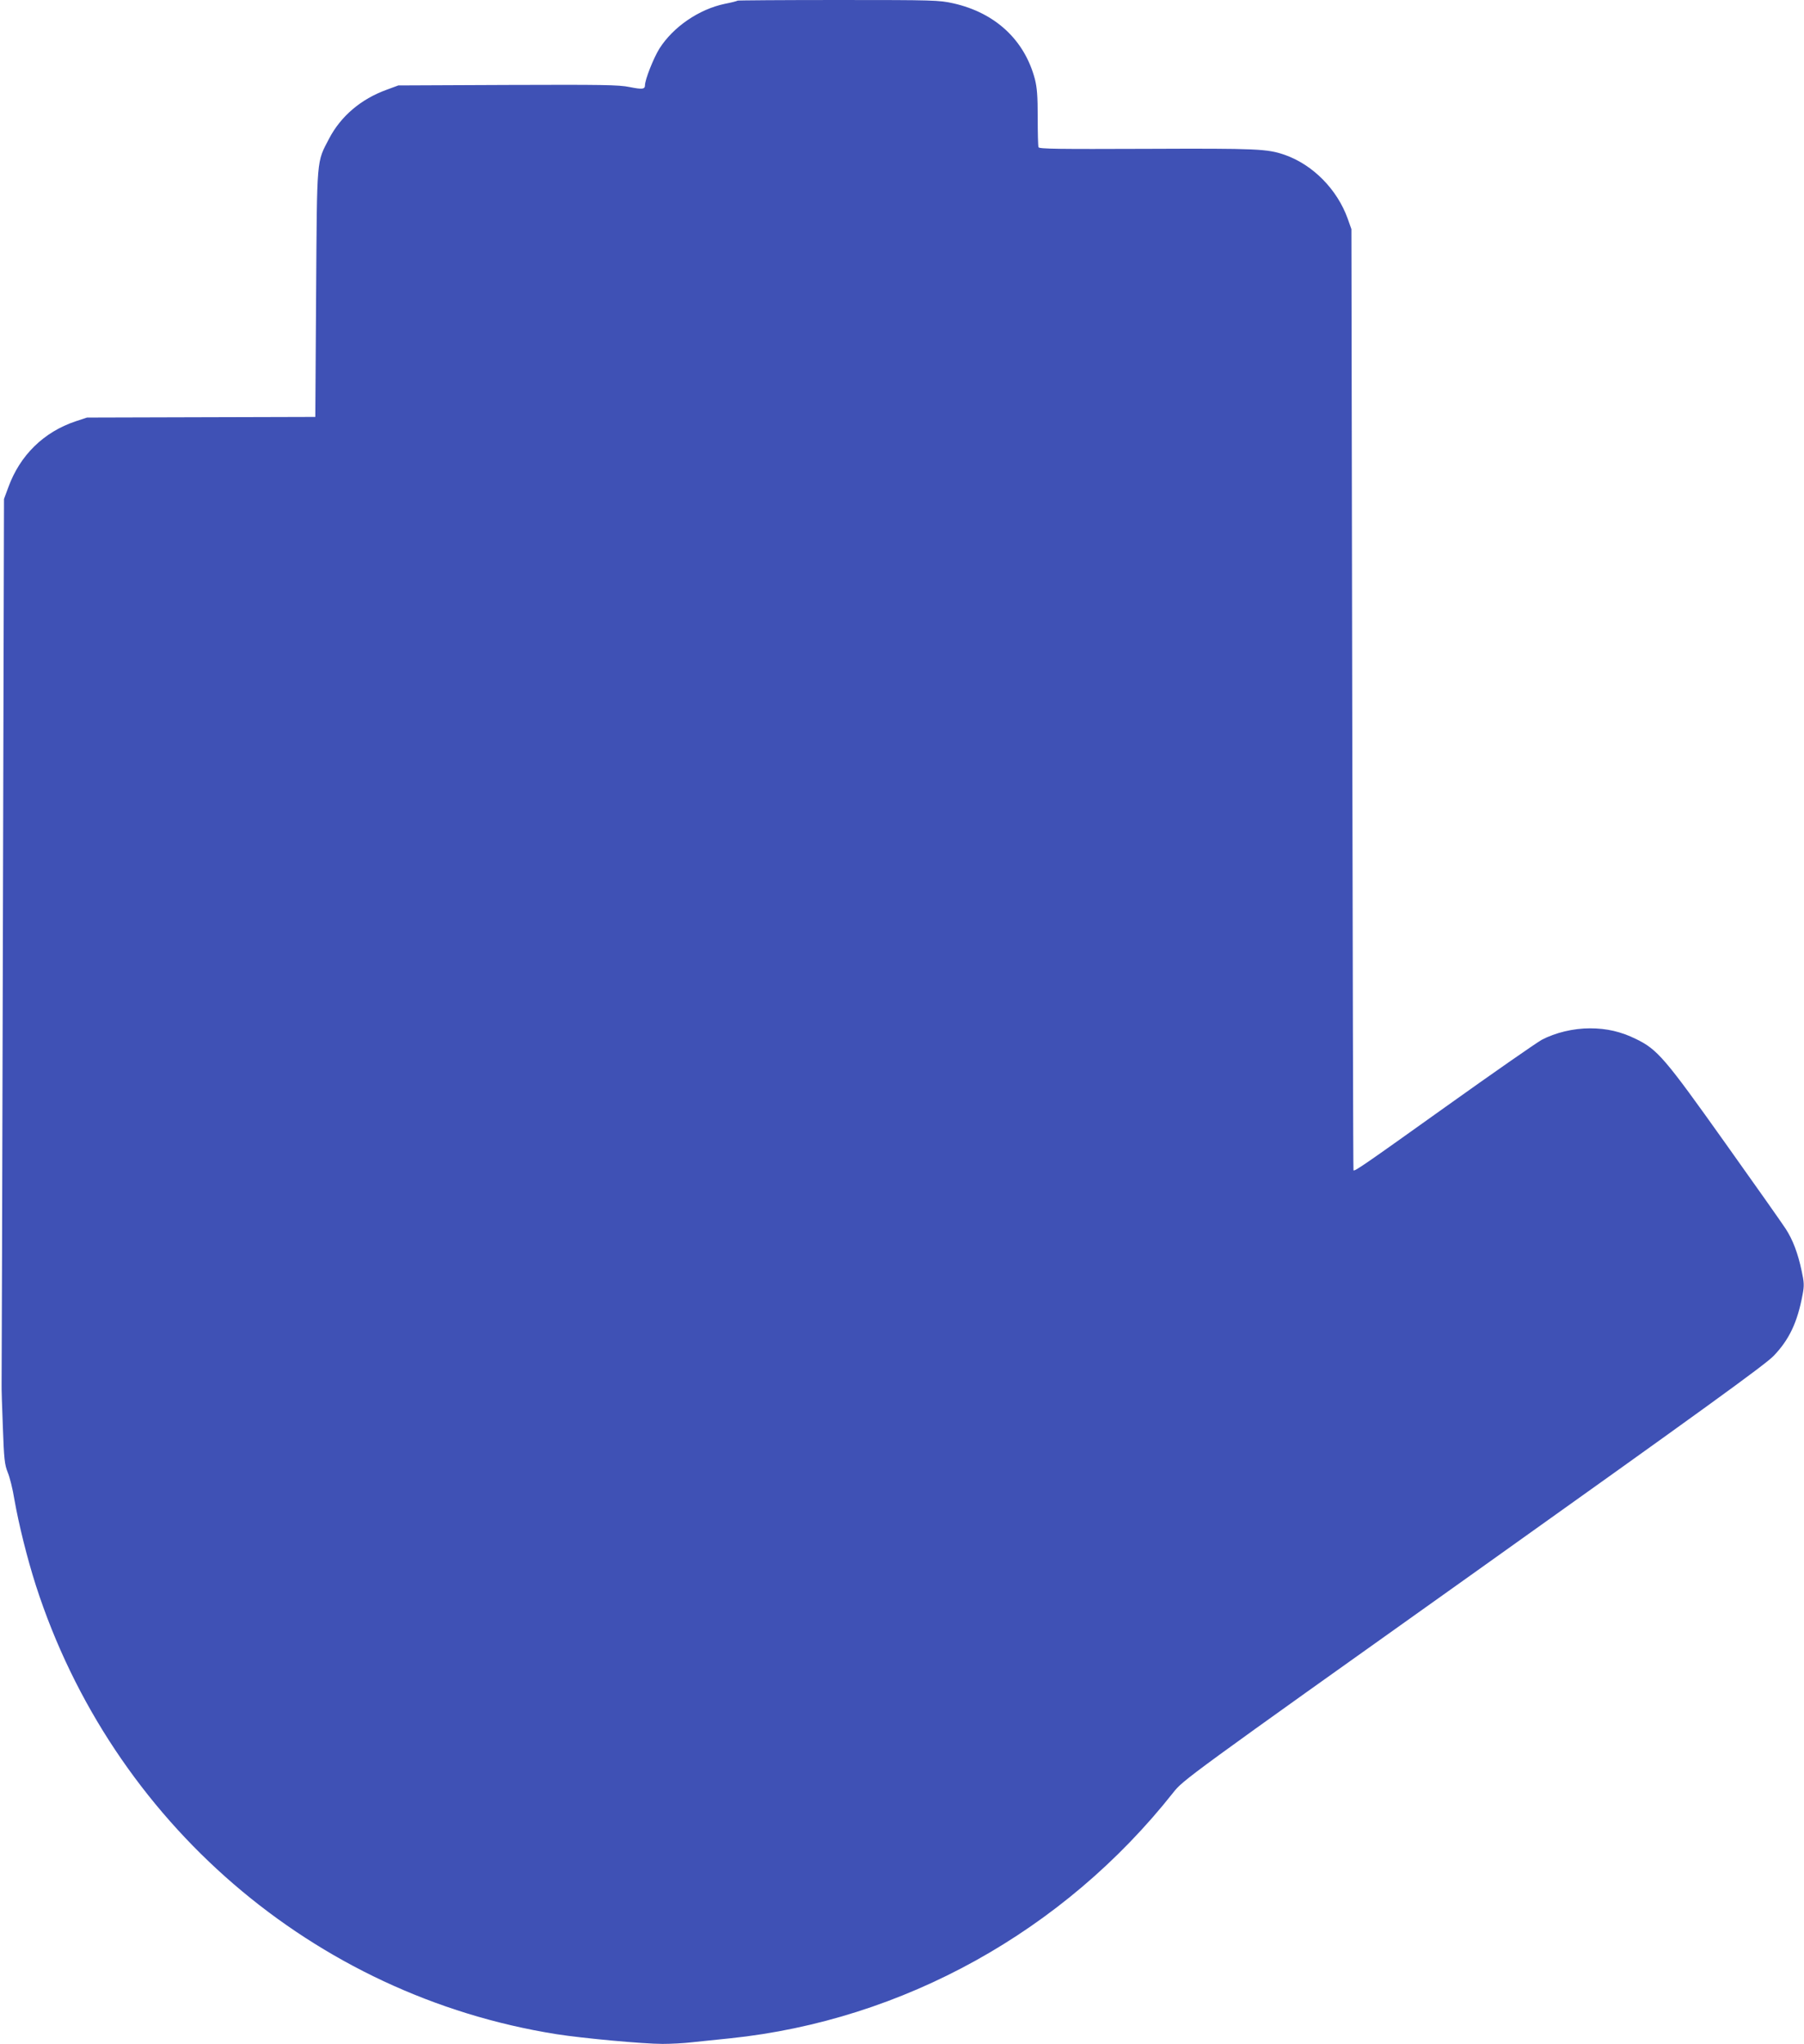 <?xml version="1.0" standalone="no"?>
<!DOCTYPE svg PUBLIC "-//W3C//DTD SVG 20010904//EN"
 "http://www.w3.org/TR/2001/REC-SVG-20010904/DTD/svg10.dtd">
<svg version="1.0" xmlns="http://www.w3.org/2000/svg"
 width="1130pt" height="1280pt" viewBox="0 0 1130 1280"
 preserveAspectRatio="xMidYMid meet">
<g transform="translate(0,1280) scale(0.1,-0.1)"
fill="#3f51b5" stroke="none">
<path d="M4619 12796 c-2 -3 -38 -12 -79 -20 -162 -34 -323 -144 -410 -281
-37 -60 -90 -194 -90 -229 0 -25 -17 -27 -97 -11 -67 14 -171 15 -763 13
l-685 -3 -73 -27 c-161 -58 -287 -166 -360 -305 -80 -154 -76 -104 -82 -971
l-5 -773 -715 -2 -715 -2 -70 -23 c-201 -67 -350 -213 -423 -414 l-27 -73 -7
-2745 c-4 -1510 -7 -2767 -8 -2795 -1 -27 3 -151 8 -275 7 -197 11 -232 30
-280 13 -30 32 -107 42 -170 28 -159 80 -368 135 -540 478 -1481 1738 -2567
3260 -2809 165 -26 545 -61 665 -61 50 0 133 4 183 10 51 5 159 17 241 25
1083 113 2089 671 2775 1539 62 79 81 93 1880 1373 1433 1021 1830 1308 1881
1362 97 101 149 210 181 383 11 57 10 77 -6 150 -23 109 -55 194 -100 263 -20
31 -191 274 -380 539 -377 530 -422 583 -557 649 -94 46 -182 67 -289 67 -104
0 -217 -27 -302 -72 -34 -19 -306 -208 -604 -421 -507 -362 -569 -405 -575
-396 -2 2 -5 1329 -8 2949 l-5 2945 -23 65 c-66 184 -218 338 -394 400 -110
38 -171 41 -866 38 -552 -2 -673 -1 -677 10 -3 8 -5 91 -5 186 0 135 -4 187
-18 242 -65 244 -248 414 -510 473 -90 20 -120 21 -721 21 -345 0 -630 -2
-632 -4z"/>
</g>
</svg>
